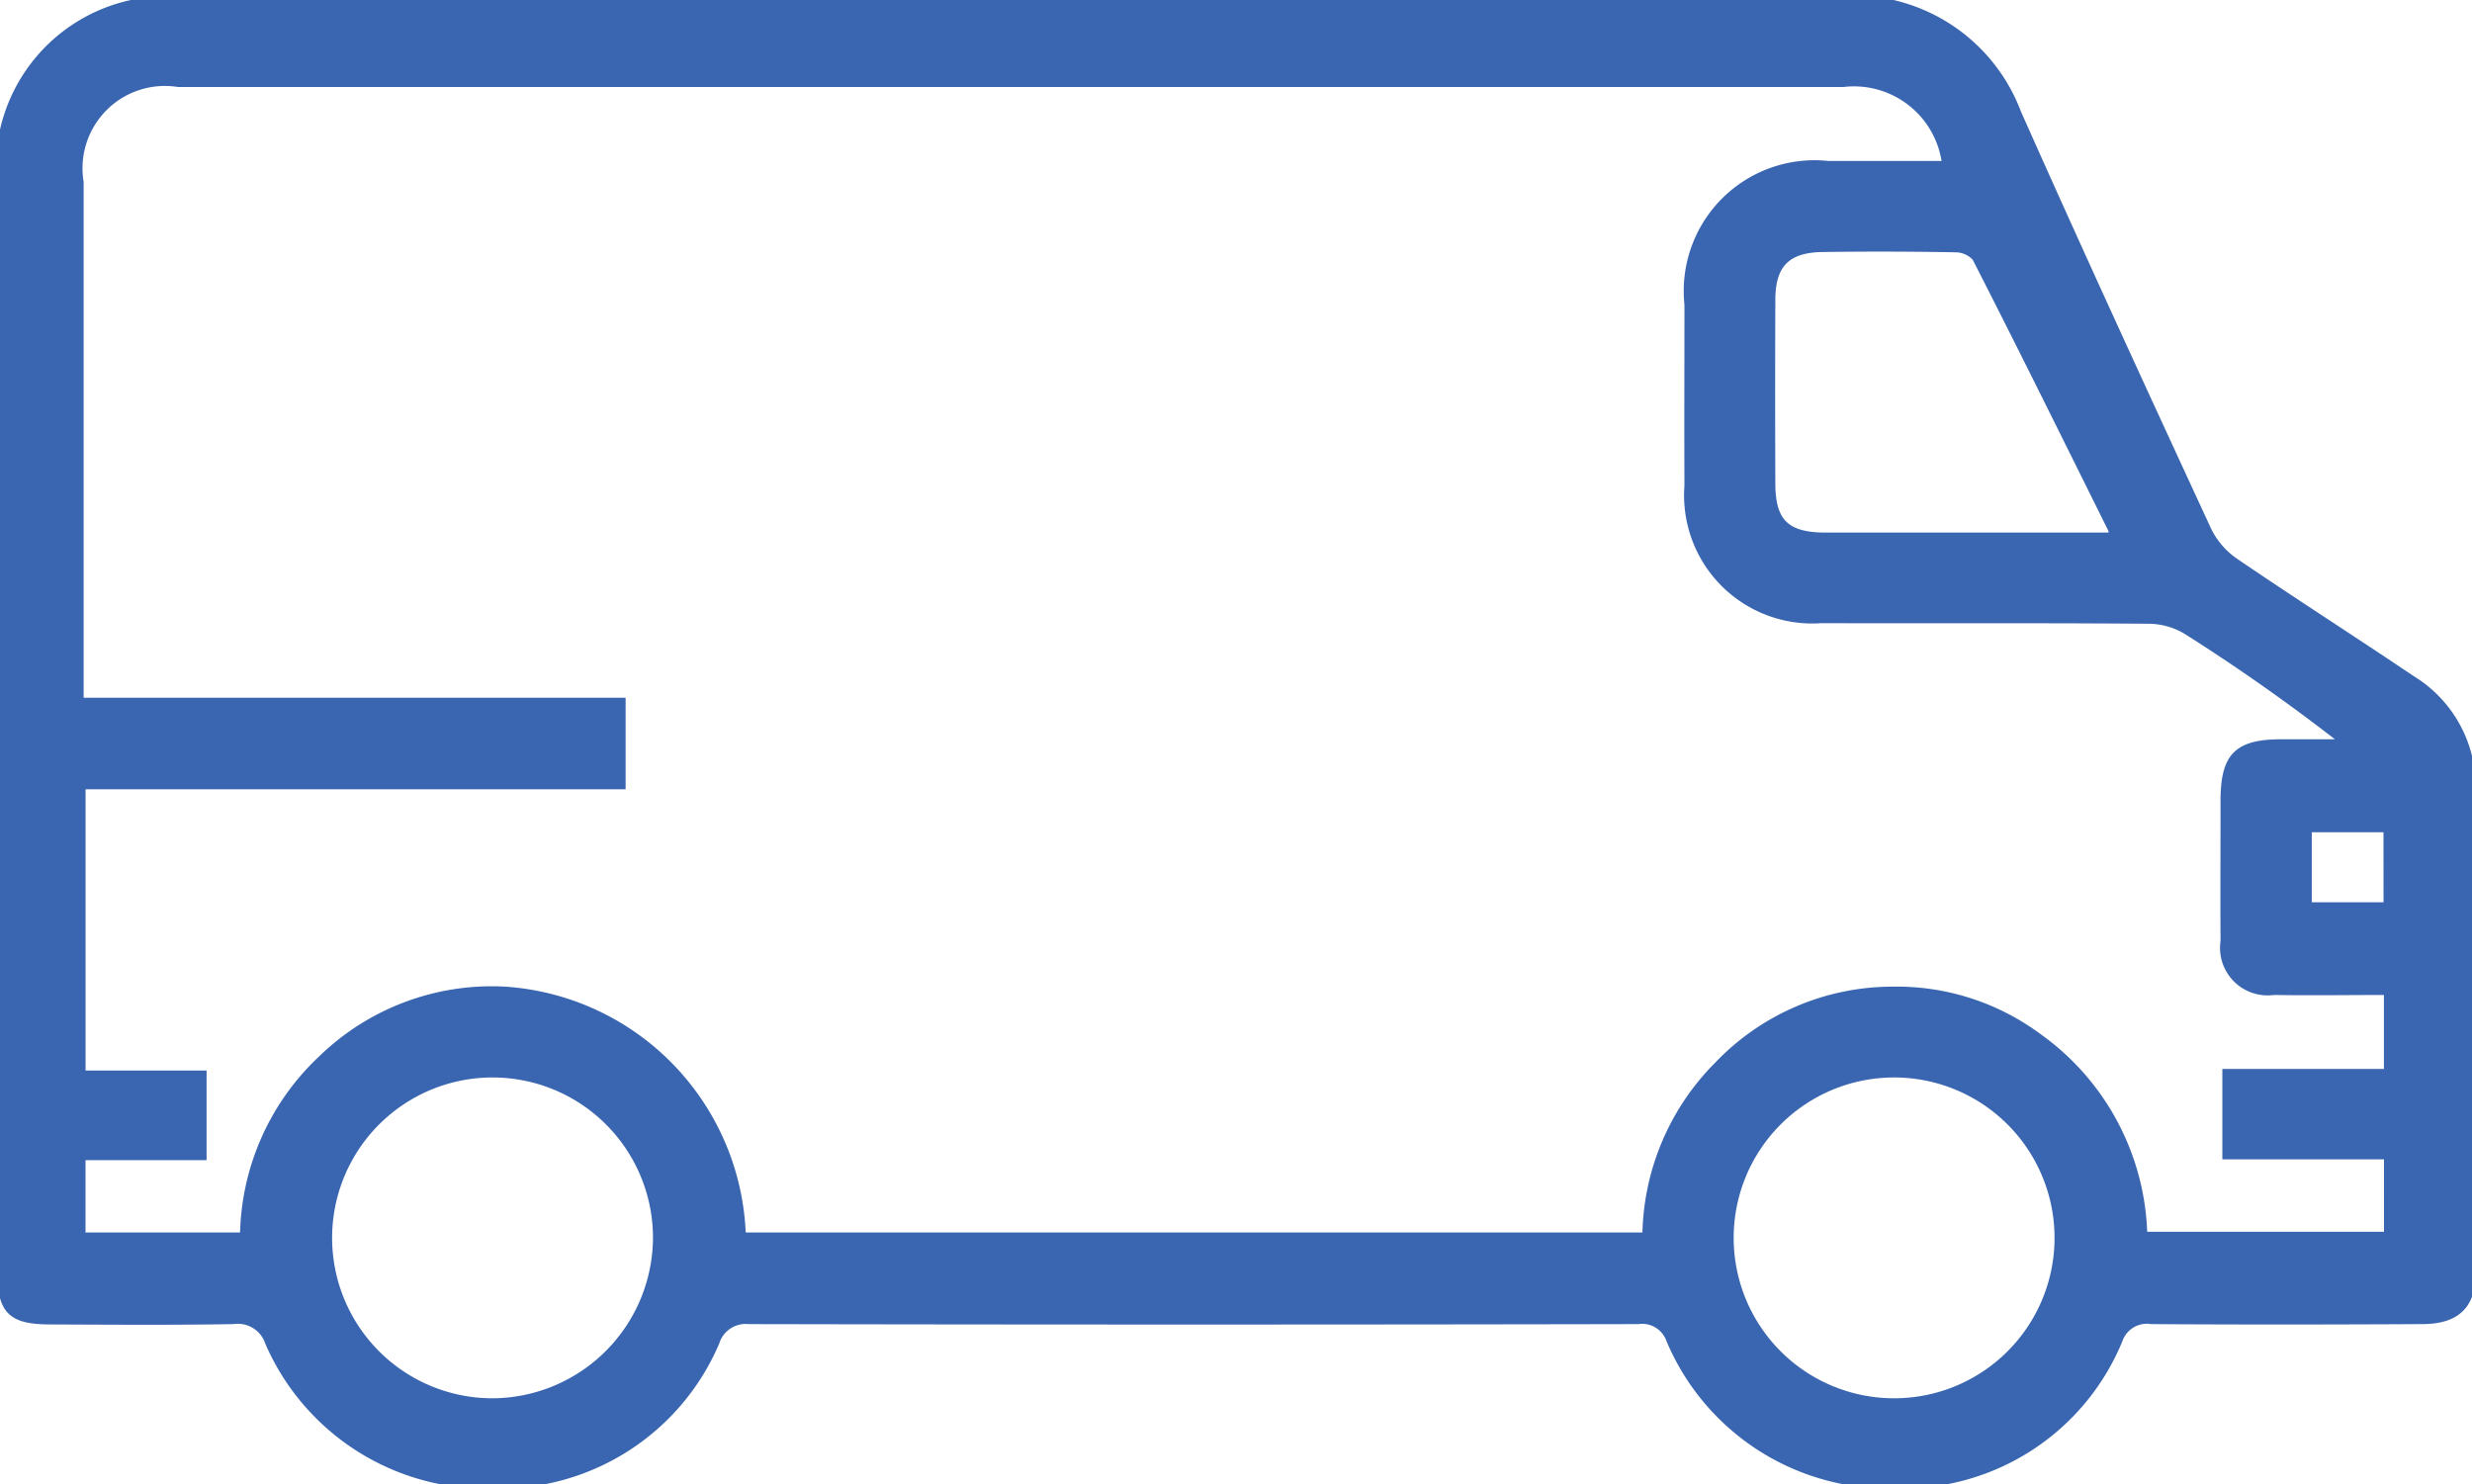 <svg data-name="Group 5672" xmlns="http://www.w3.org/2000/svg" width="58.875" height="35.354" viewBox="0 0 58.875 35.354">
    <defs>
        <clipPath id="kky03gttia">
            <path data-name="Rectangle 2014" style="fill:#3a66b1;stroke:#3a66b1;stroke-width:.2px" d="M0 0h58.875v35.354H0z"/>
        </clipPath>
    </defs>
    <g data-name="Group 5670" style="clip-path:url(#kky03gttia)">
        <path data-name="Path 10951" d="M58.864 18.735a2.989 2.989 0 0 0-1.435-2.548c-1.4-.943-2.821-1.852-4.213-2.8a1.963 1.963 0 0 1-.648-.758c-1.526-3.3-3.05-6.611-4.529-9.936A4.175 4.175 0 0 0 43.842 0C37.28.024 30.719.009 24.157.009H4.012A3.977 3.977 0 0 0 0 4.034c.089 8.749.037 17.5.037 26.251 0 .921.228 1.159 1.147 1.163 1.458.006 2.916.017 4.374-.008a.787.787 0 0 1 .855.533 5.633 5.633 0 0 0 5.374 3.382 5.578 5.578 0 0 0 5.249-3.388.759.759 0 0 1 .8-.527q10.591.021 21.181 0a.713.713 0 0 1 .77.478 5.637 5.637 0 0 0 5.4 3.434 5.551 5.551 0 0 0 5.268-3.441.715.715 0 0 1 .782-.471c2.149.014 4.3.011 6.446 0 .814 0 1.183-.351 1.184-1.14.007-3.857.012-7.714 0-11.571M47.075 6.146c1.1 2.151 2.166 4.314 3.24 6.476.014.028 0 .072-.013.164h-6.819c-.95 0-1.3-.34-1.3-1.269q-.009-2.188 0-4.375c0-.856.37-1.228 1.228-1.239a95.41 95.41 0 0 1 3.165.007.668.668 0 0 1 .507.237m-35.352 27.26a3.921 3.921 0 1 1 3.921-3.91 3.942 3.942 0 0 1-3.921 3.91m33.386 0a3.921 3.921 0 0 1-.011-7.842 3.921 3.921 0 1 1 .011 7.842m11.762-3.967h-5.837a5.961 5.961 0 0 0-2.493-4.721 5.655 5.655 0 0 0-3.5-1.117 5.737 5.737 0 0 0-4.116 1.769 5.832 5.832 0 0 0-1.717 4.086H17.664A6.043 6.043 0 0 0 12 23.6a5.8 5.8 0 0 0-4.339 1.644 5.861 5.861 0 0 0-1.845 4.214H1.937v-1.923H4.82V25.6H1.938v-6.9H14.8v-1.98H1.892V4.342a2.062 2.062 0 0 1 2.352-2.37H43.9a2.214 2.214 0 0 1 2.456 1.962h-2.82a3.015 3.015 0 0 0-3.318 3.319c0 1.439-.006 2.878 0 4.317a2.953 2.953 0 0 0 3.157 3.174c2.609.007 5.218-.007 7.827.014a1.776 1.776 0 0 1 .9.267 46 46 0 0 1 3.798 2.684h-1.549c-1.062 0-1.363.306-1.365 1.371 0 1.113-.007 2.226 0 3.339a1.033 1.033 0 0 0 1.166 1.181c.9.014 1.795 0 2.725 0v1.962h-3.848v1.952h3.85zm-.011-7.848h-1.909v-1.868h1.908z" style="fill:#3a66b1;stroke:#3a66b1;stroke-width:.2px"/>
    </g>
</svg>

